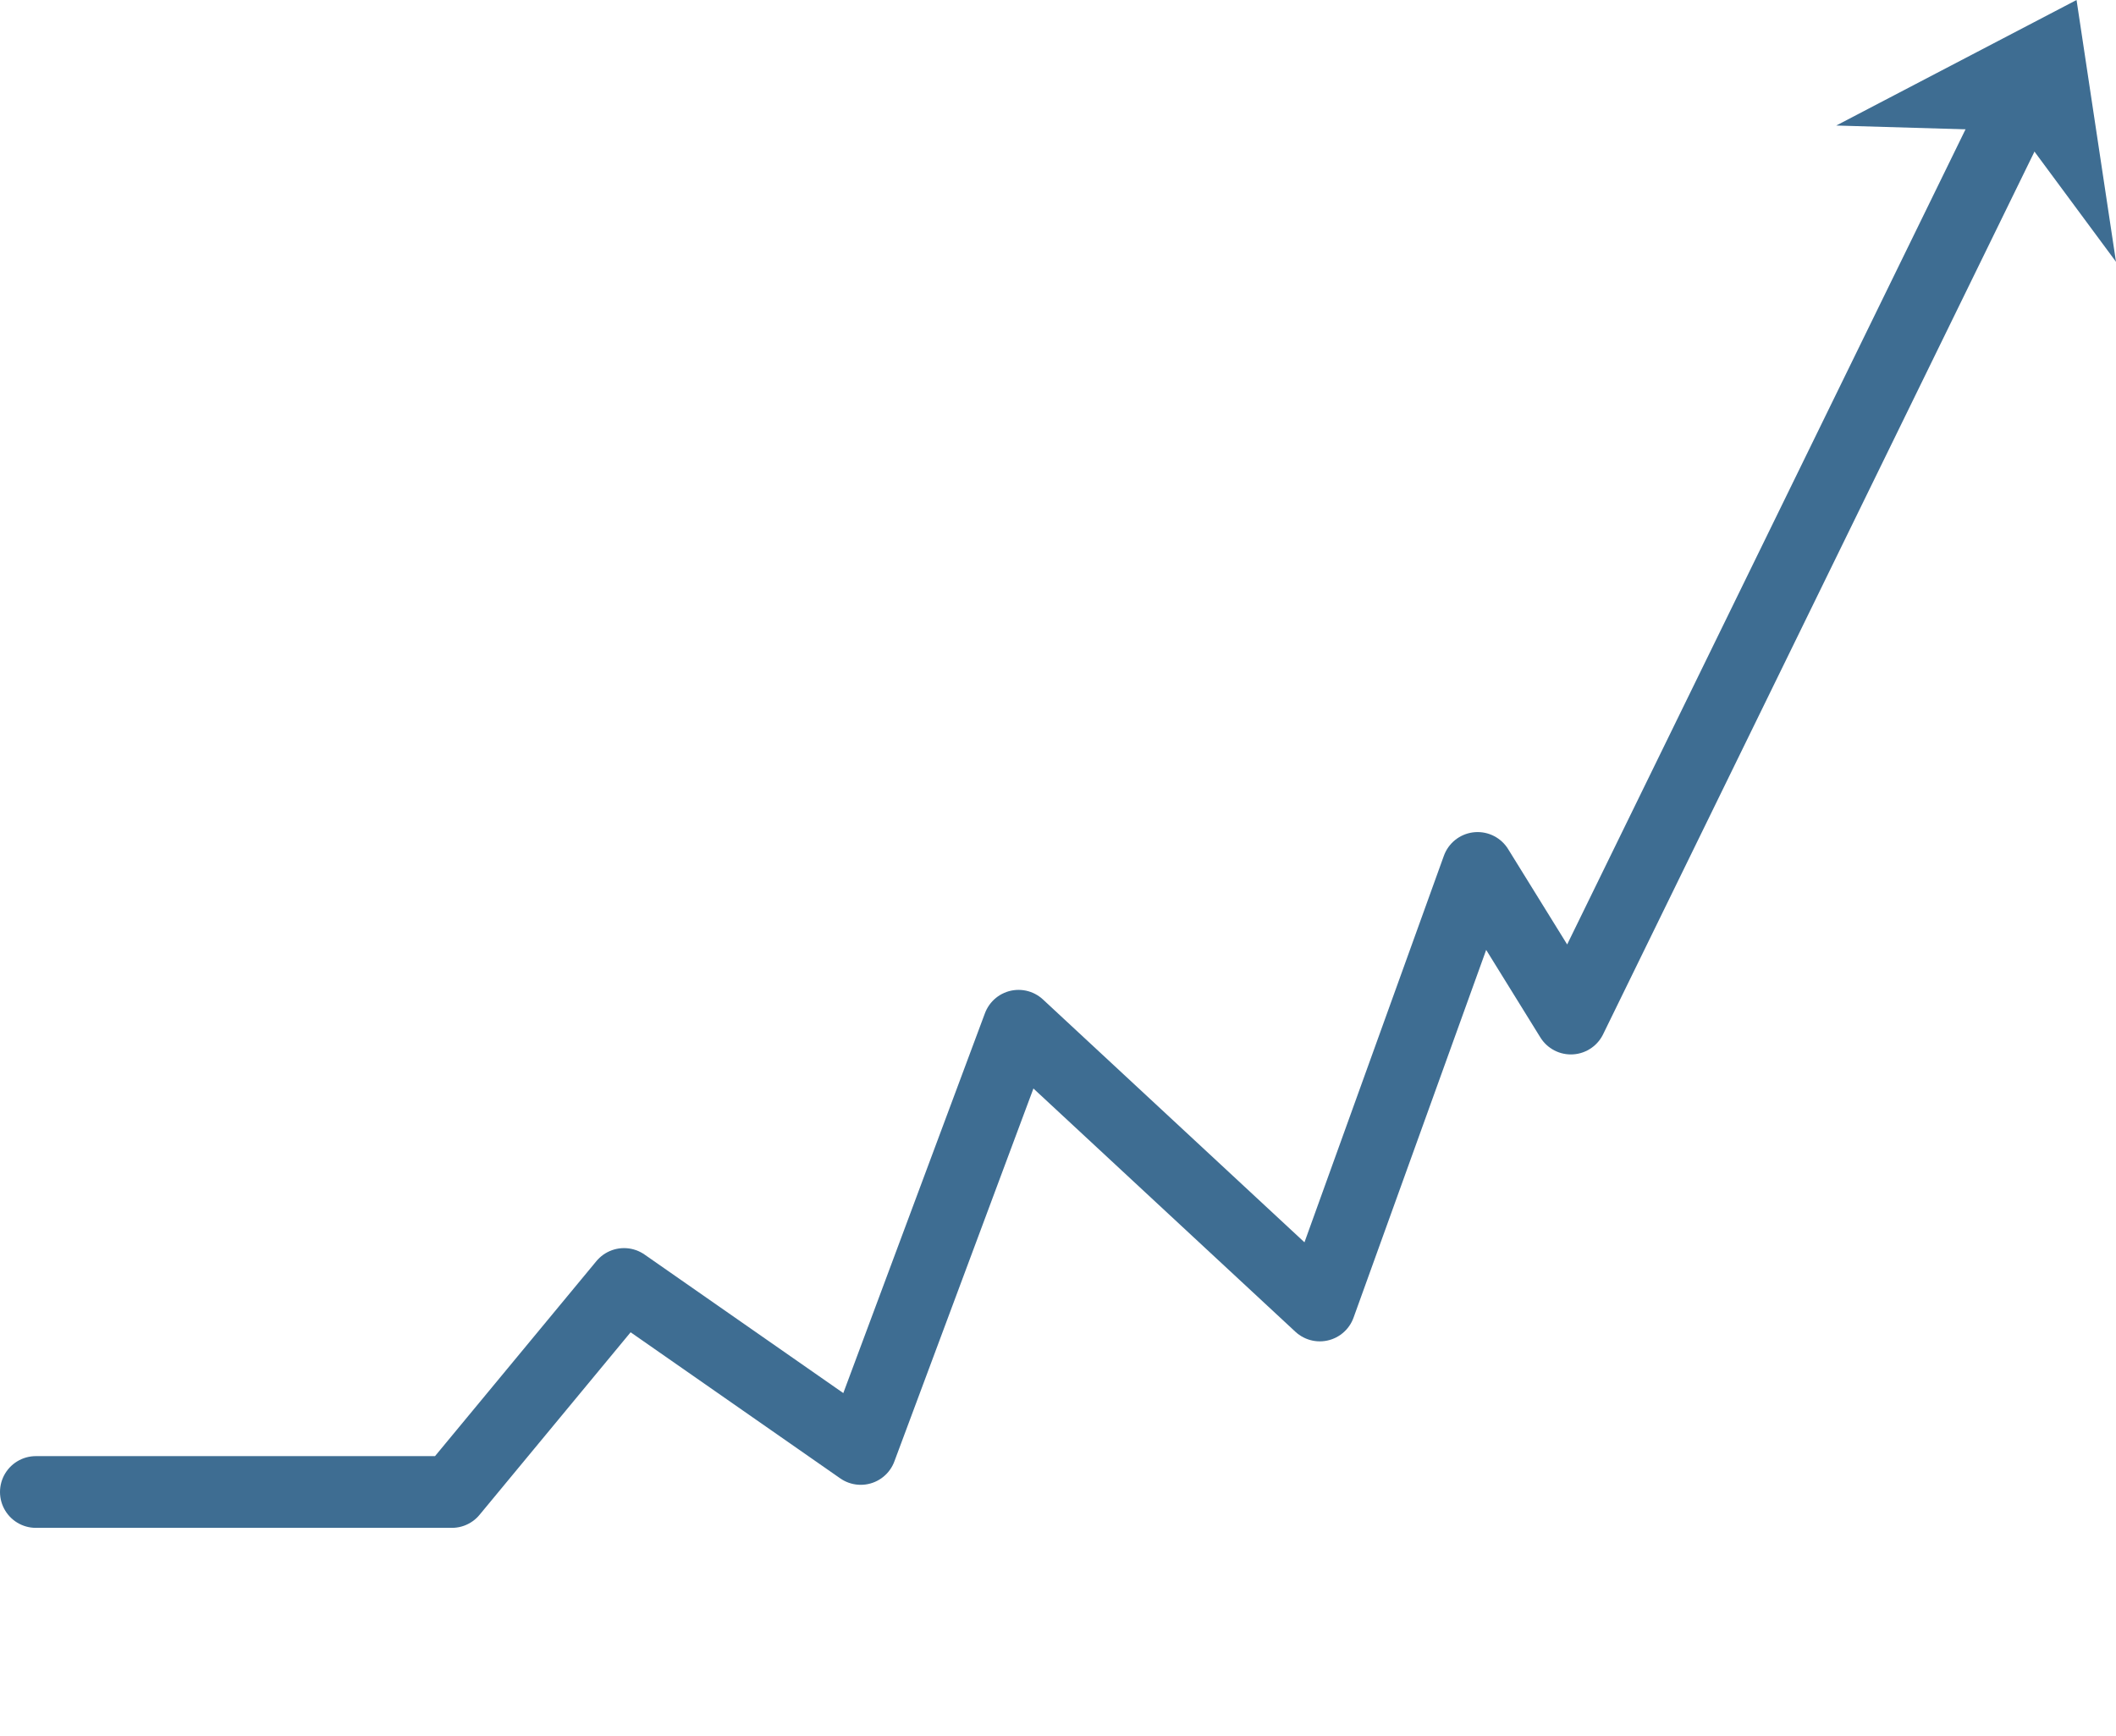 <?xml version="1.0" encoding="utf-8"?>
<!-- Generator: Adobe Illustrator 18.0.0, SVG Export Plug-In . SVG Version: 6.00 Build 0)  -->
<!DOCTYPE svg PUBLIC "-//W3C//DTD SVG 1.1//EN" "http://www.w3.org/Graphics/SVG/1.1/DTD/svg11.dtd">
<svg version="1.1" id="Layer_1" xmlns="http://www.w3.org/2000/svg" xmlns:xlink="http://www.w3.org/1999/xlink" x="0px" y="0px"
	 viewBox="0 0 295 242" enable-background="new 0 0 295 242" xml:space="preserve">
<polyline fill="none" stroke="#3E6D92" stroke-width="10" stroke-linecap="round" stroke-linejoin="round" stroke-miterlimit="10" points="
	5,208 63,208 87,179 120,202 142,143 184,182 206,121 219,142 284,9 "/>
<polygon fill="#3E6D92" points="289.5,0 295,36.5 281.5,18.25 256,17.5 "/>
</svg>
